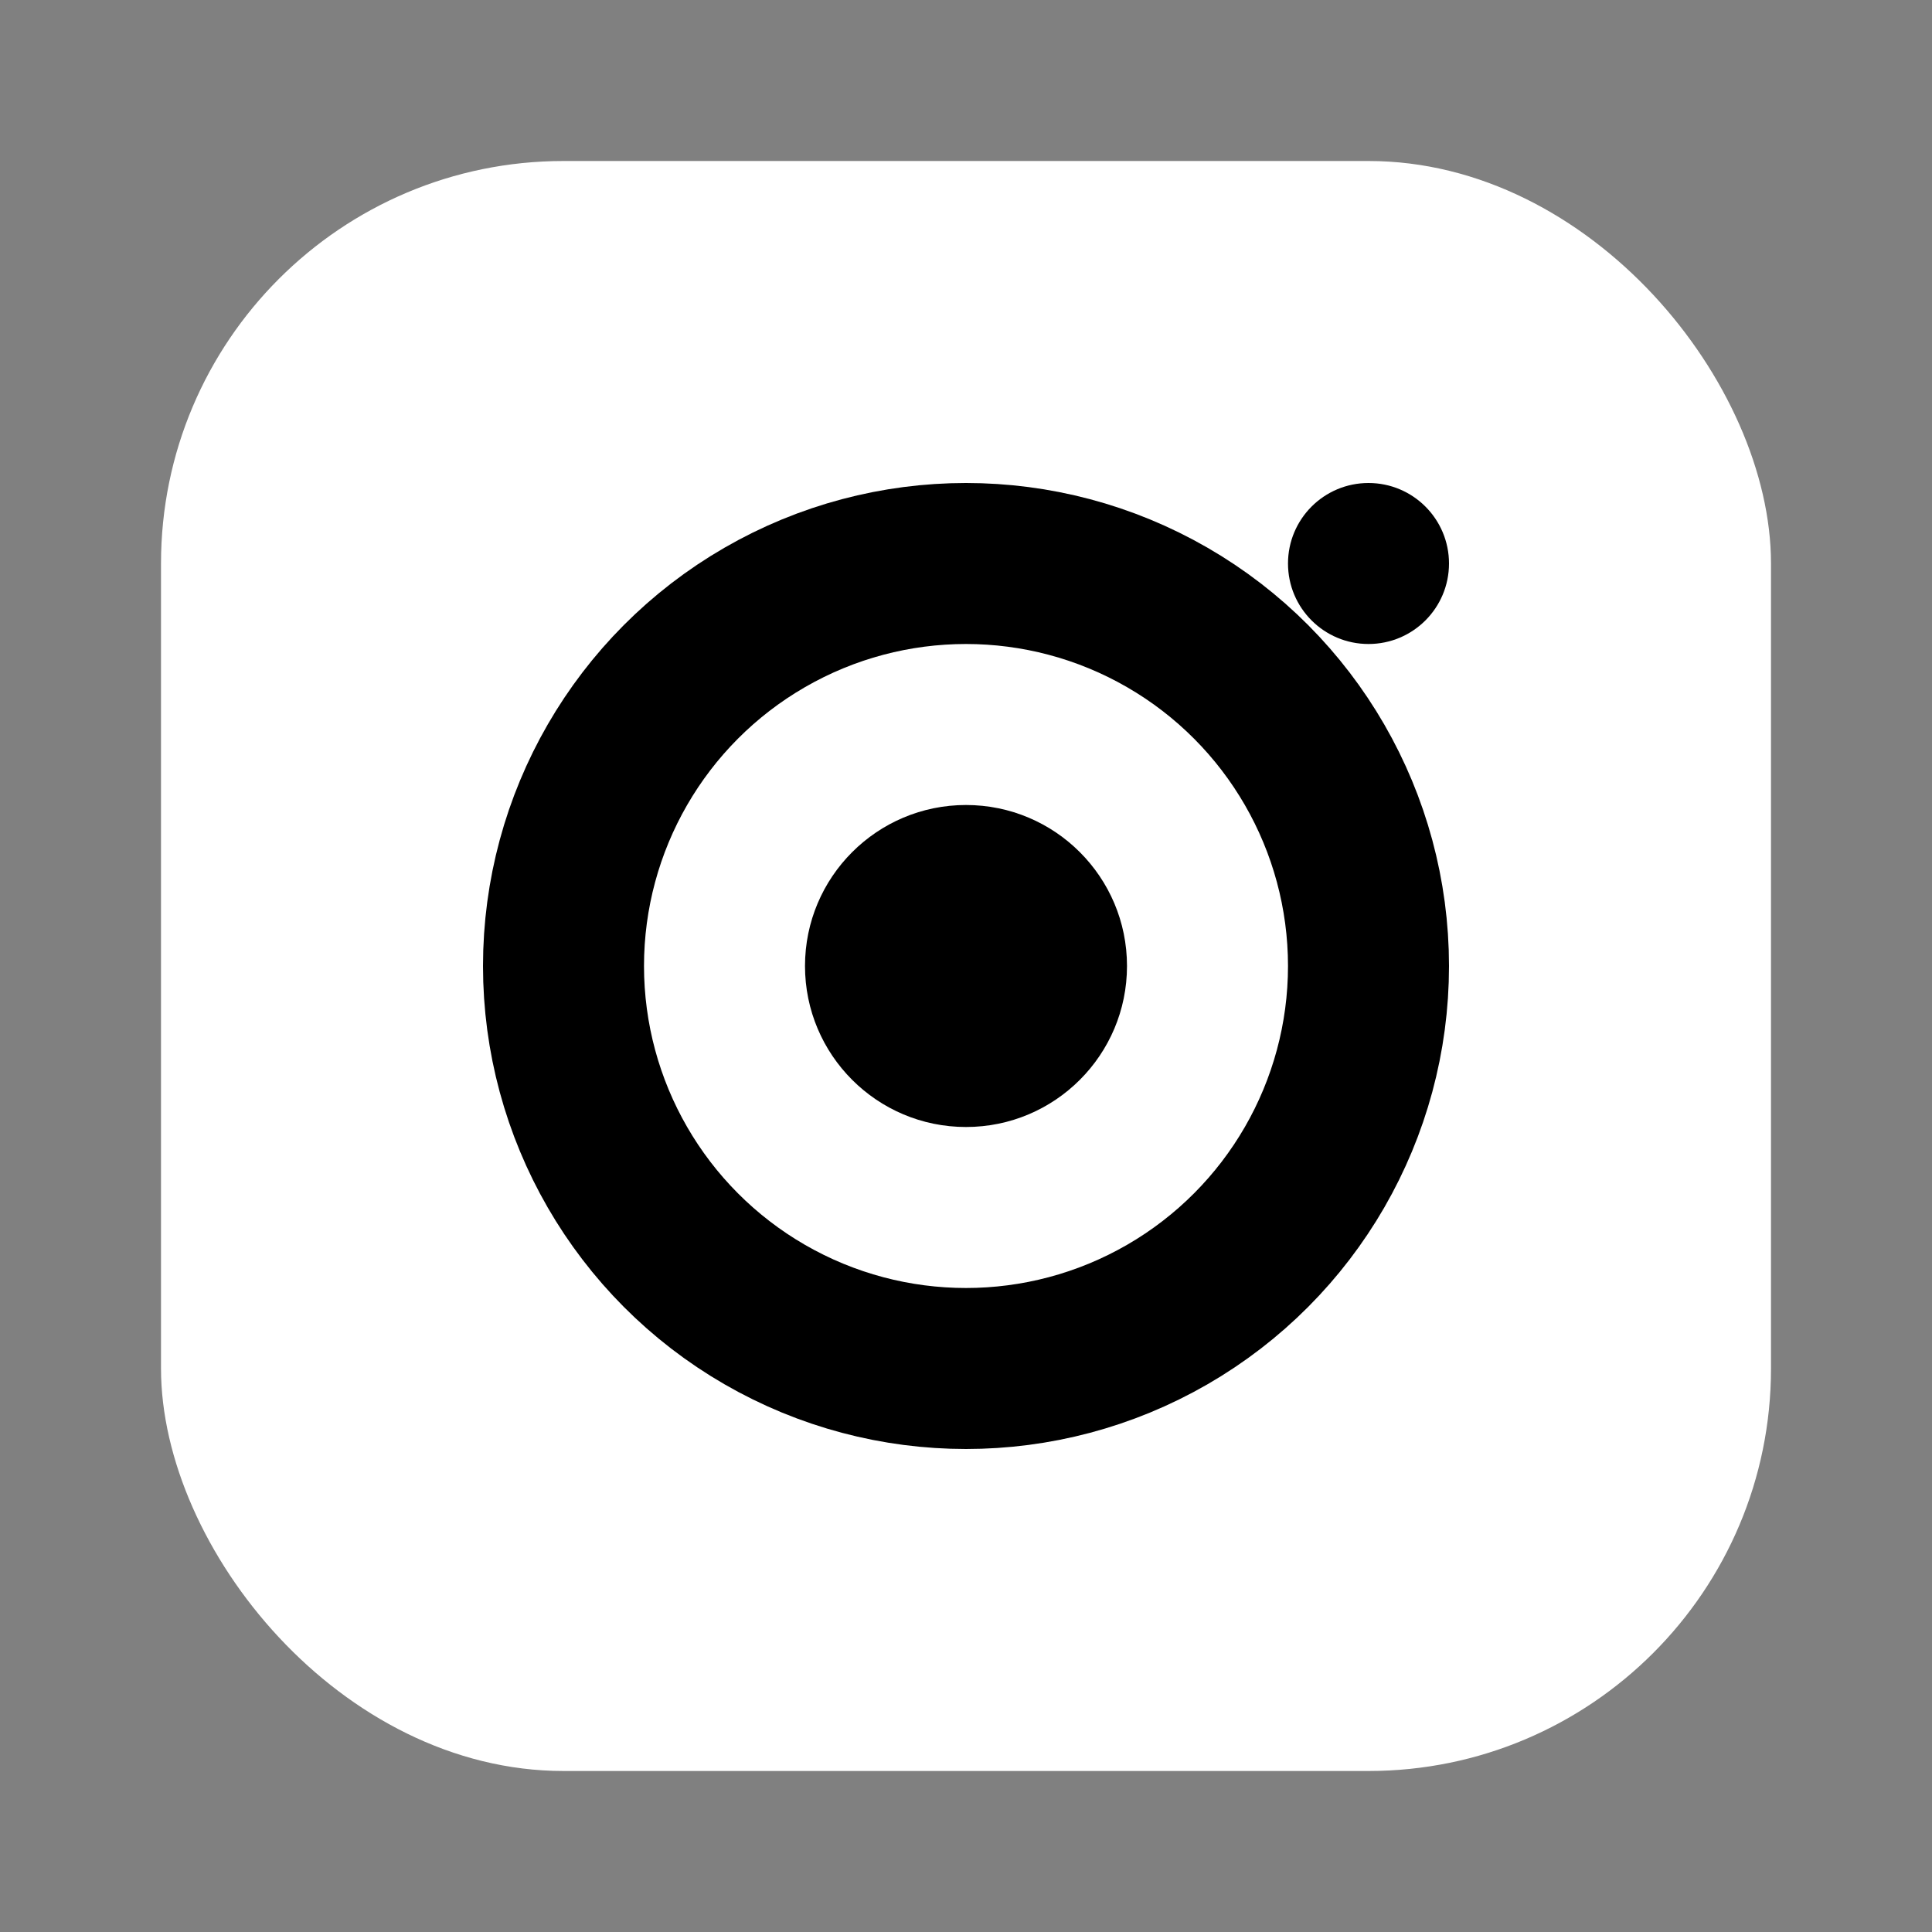 <svg
  xmlns="http://www.w3.org/2000/svg"
  viewBox="0 0 24 24"
  width="24"
  height="24"
  aria-label="Instagram Icon"
>
  <rect x="0" y="0" width="24" height="24" fill="#808080" stroke="none"/>
  <!-- Rounded square -->
  <rect
    x="2"
    y="2"
    width="20"
    height="20"
    rx="5"
    fill="#ffffff"
  />

  <!-- Outer camera circle -->
  <circle
    cx="12"
    cy="12"
    r="5"
    stroke="#000"
    stroke-width="2"
    fill="none"
  />

  <!-- Inner camera lens -->
  <circle
    cx="12"
    cy="12"
    r="2"
    fill="#000"
  />

  <!-- Flash dot -->
  <circle
    cx="17"
    cy="7"
    r="1"
    fill="#000"
  />
</svg>
